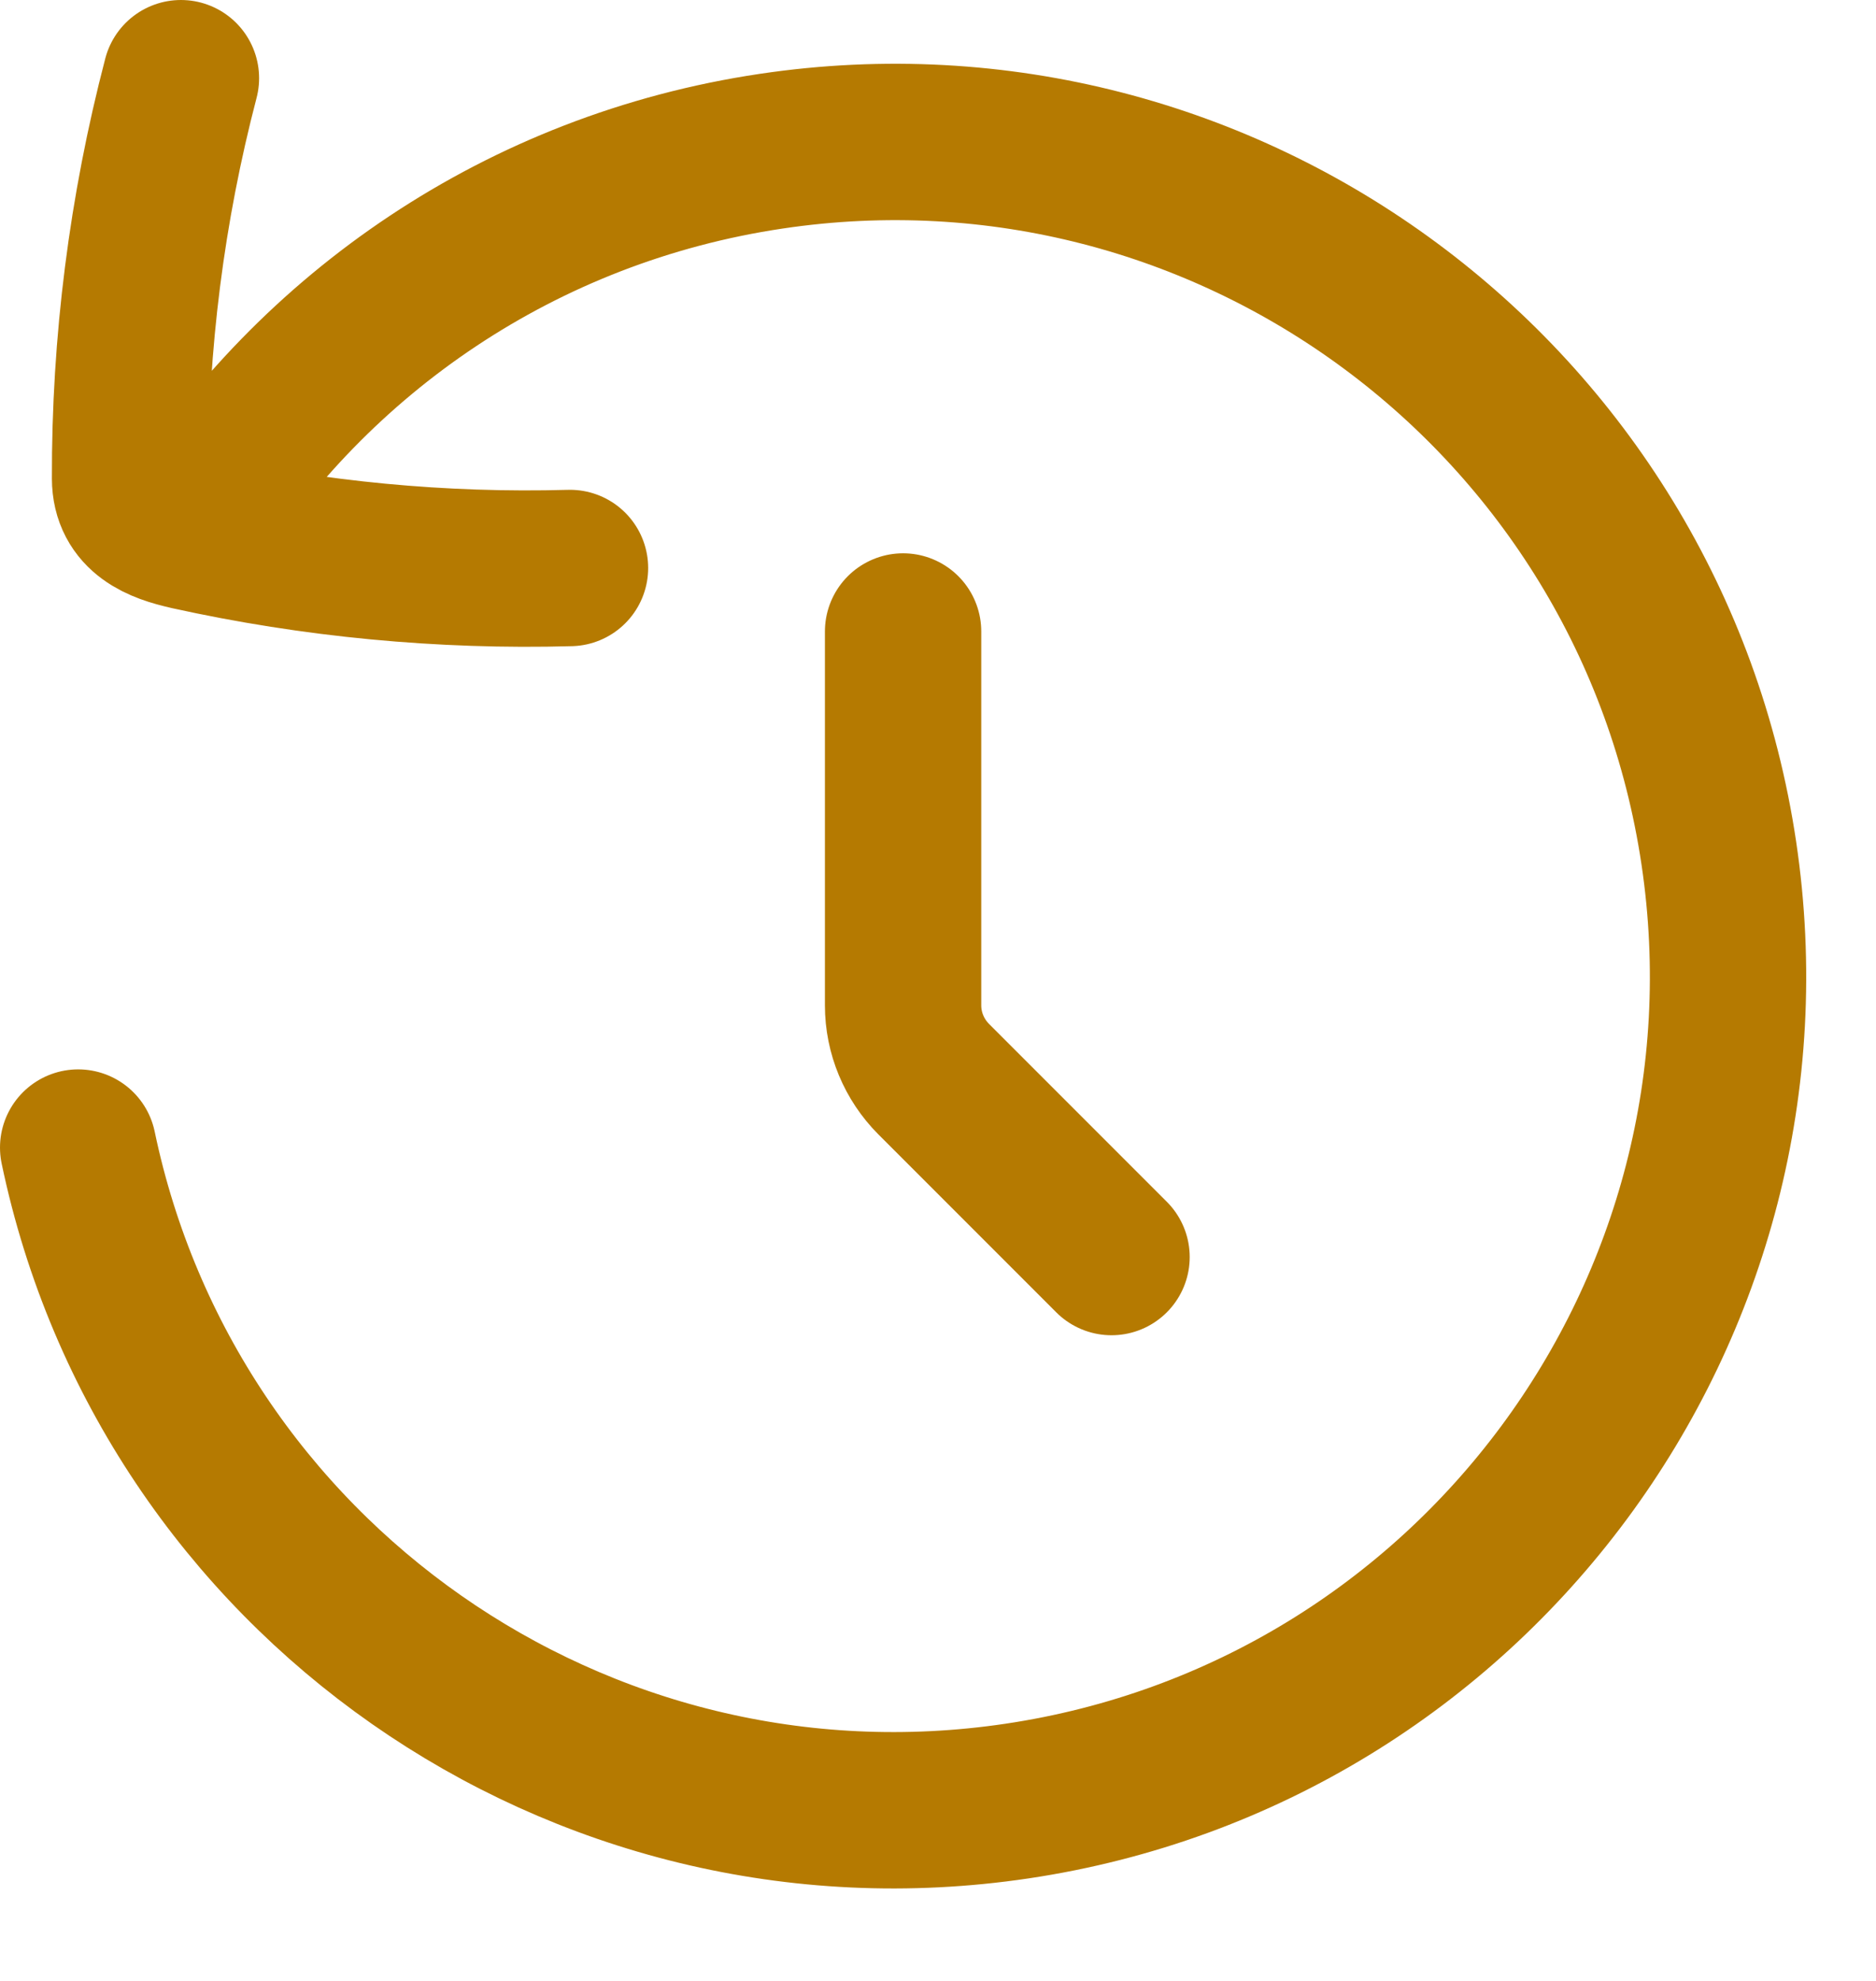<svg width="18" height="19" viewBox="0 0 18 19" fill="none" xmlns="http://www.w3.org/2000/svg">
<path d="M1.736 0.75C1.408 2.004 1.244 3.295 1.248 4.59C1.249 4.929 1.532 5.038 1.807 5.099L1.809 5.1M5.469 5.448C4.239 5.482 3.01 5.365 1.809 5.1M1.809 5.1C3.009 3.196 5.001 1.807 7.401 1.45C11.771 0.799 15.841 3.813 16.492 8.183C17.143 12.553 14.128 16.624 9.758 17.275C5.545 17.902 1.611 15.123 0.75 11.007M10.665 12.057L8.958 10.35C8.771 10.162 8.665 9.908 8.665 9.643V6.057" stroke="#B57A01" stroke-width="1.5" stroke-linecap="round" stroke-linejoin="round"/>
</svg>
